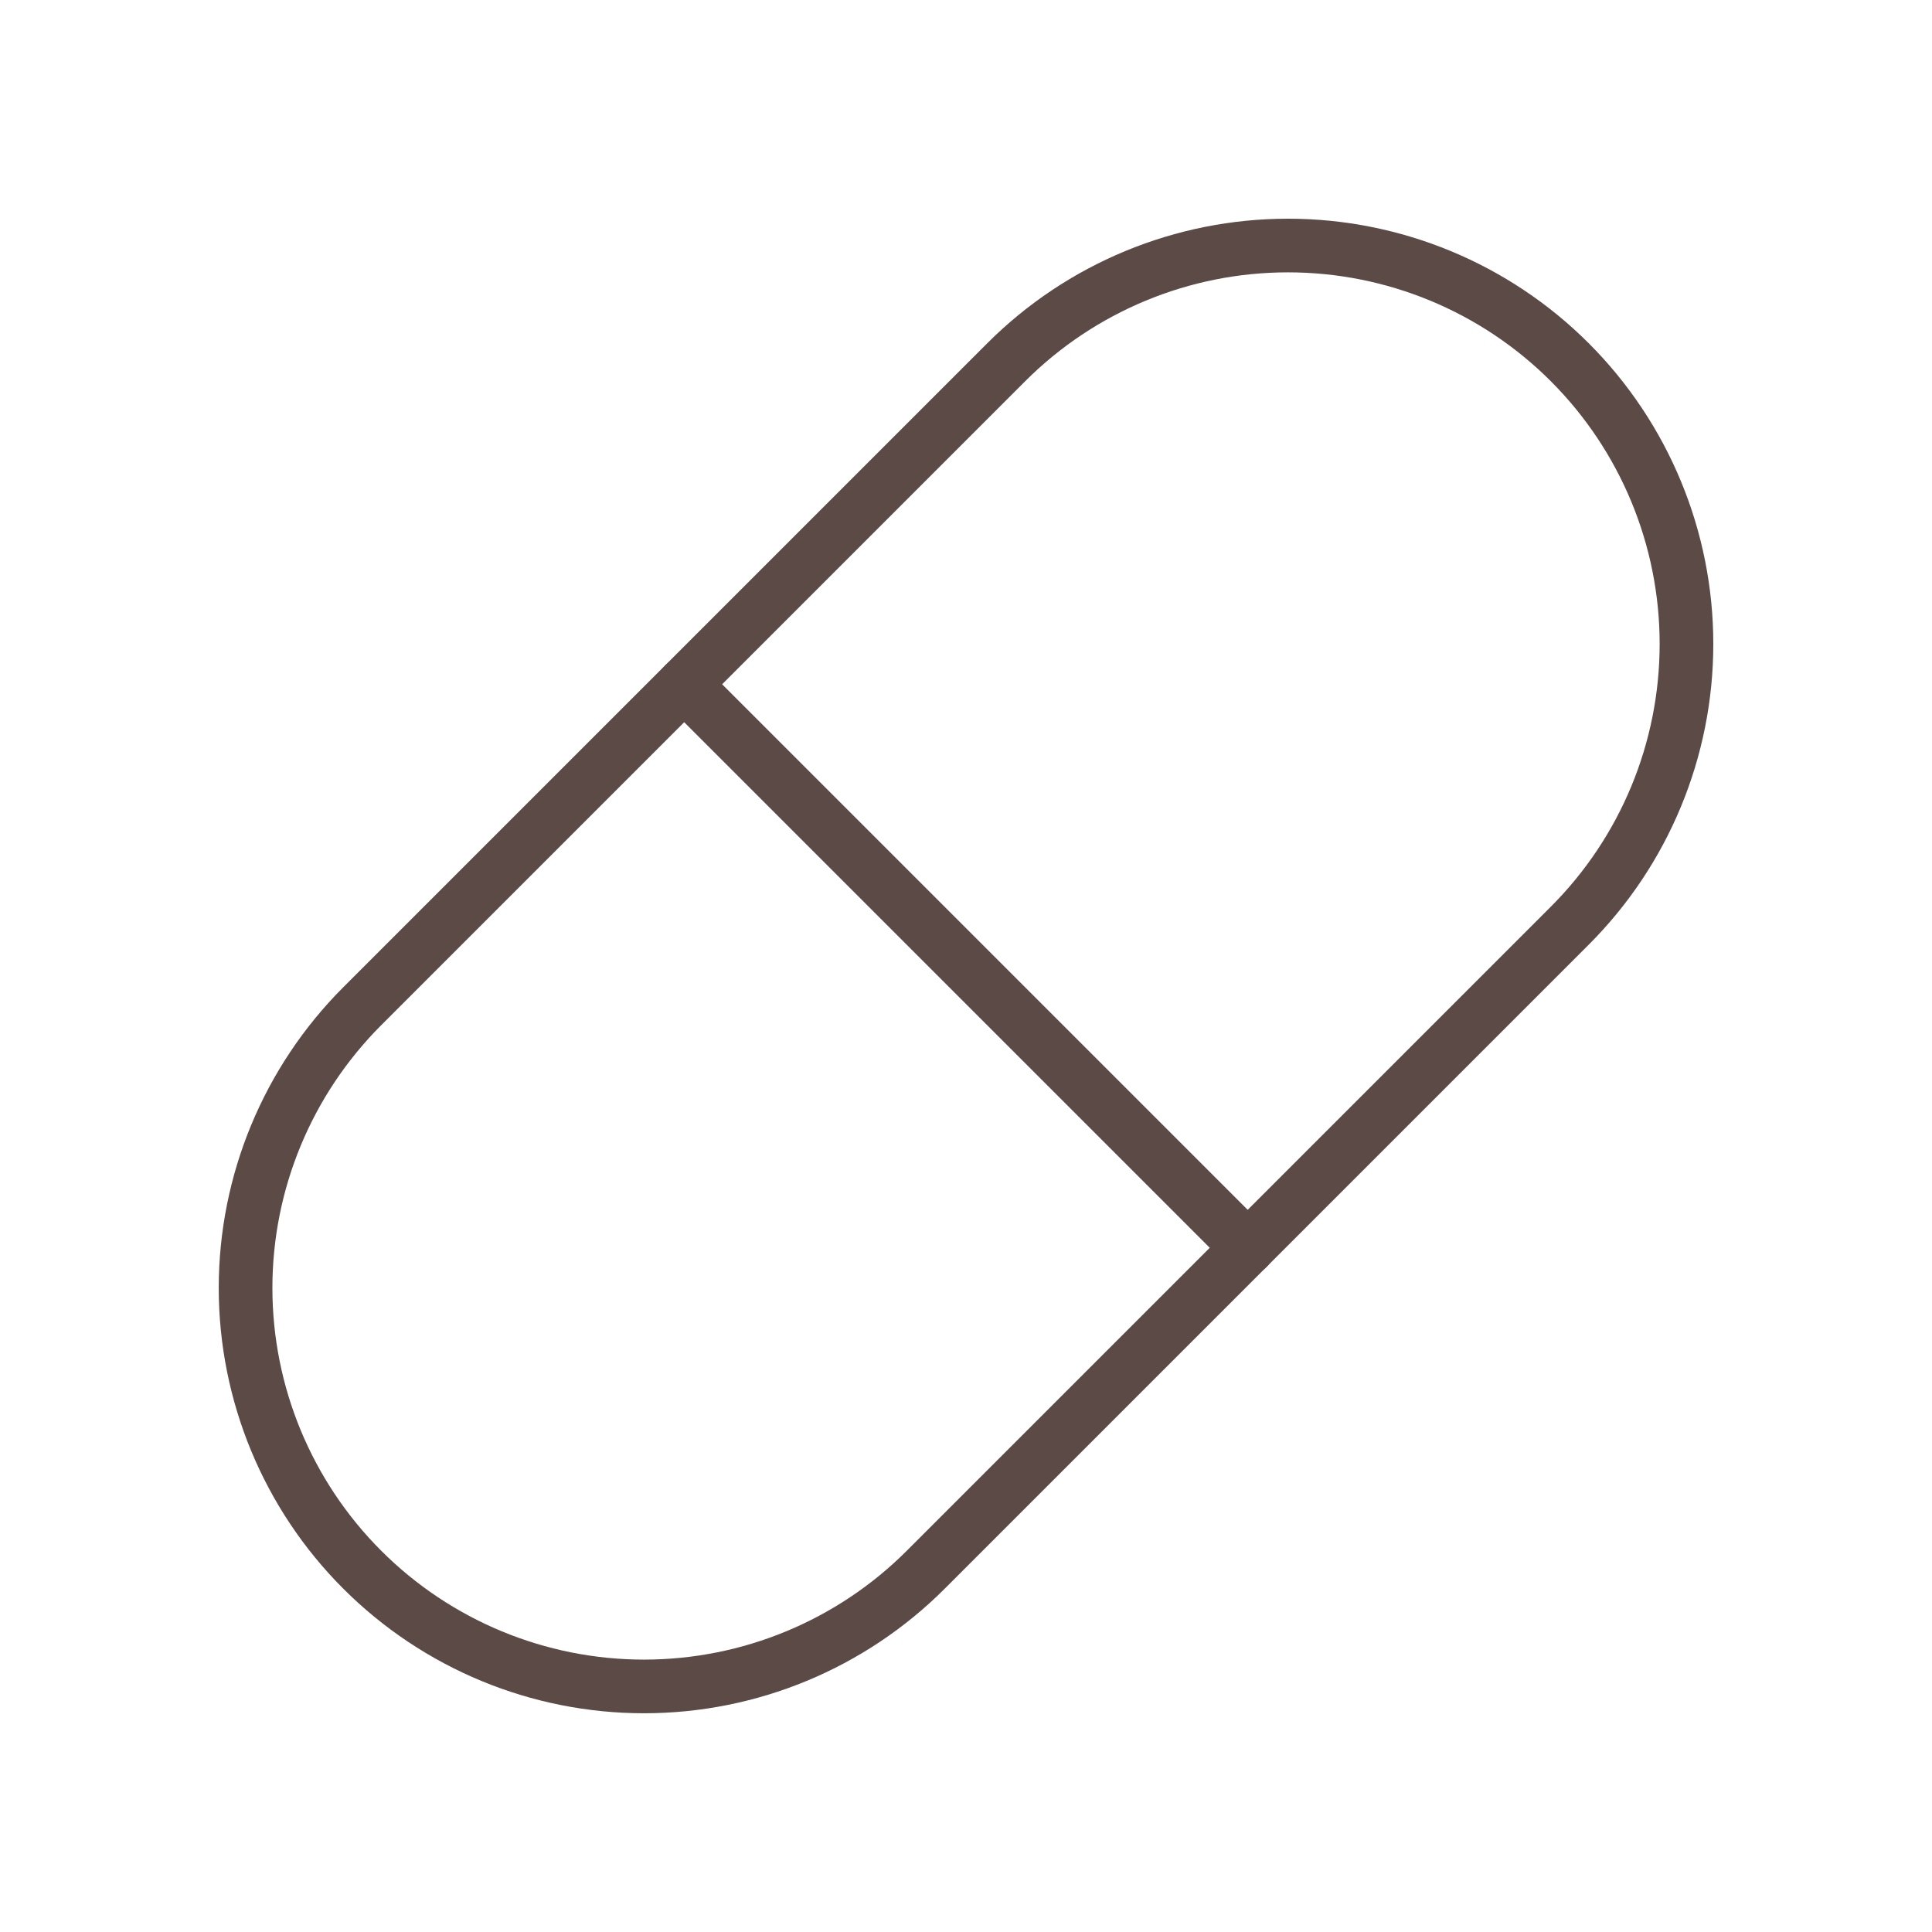 <svg width="48" height="48" viewBox="0 0 48 48" fill="none" xmlns="http://www.w3.org/2000/svg">
<path d="M9 24.999L25 8.999C26.857 7.143 29.375 6.1 32 6.1C34.626 6.1 37.144 7.143 39 8.999C40.857 10.856 41.9 13.374 41.9 15.999C41.9 18.625 40.857 21.143 39 22.999L23 38.999C21.144 40.856 18.626 41.899 16 41.899C13.375 41.899 10.857 40.856 9 38.999C7.144 37.143 6.101 34.625 6.101 31.999C6.101 29.374 7.144 26.856 9 24.999Z" stroke="#5C4A46" stroke-width="1.333" stroke-linecap="round" stroke-linejoin="round"/>
<path d="M17 17.002L31 31.002" stroke="#5C4A46" stroke-width="1.333" stroke-linecap="round" stroke-linejoin="round"/>
</svg>
